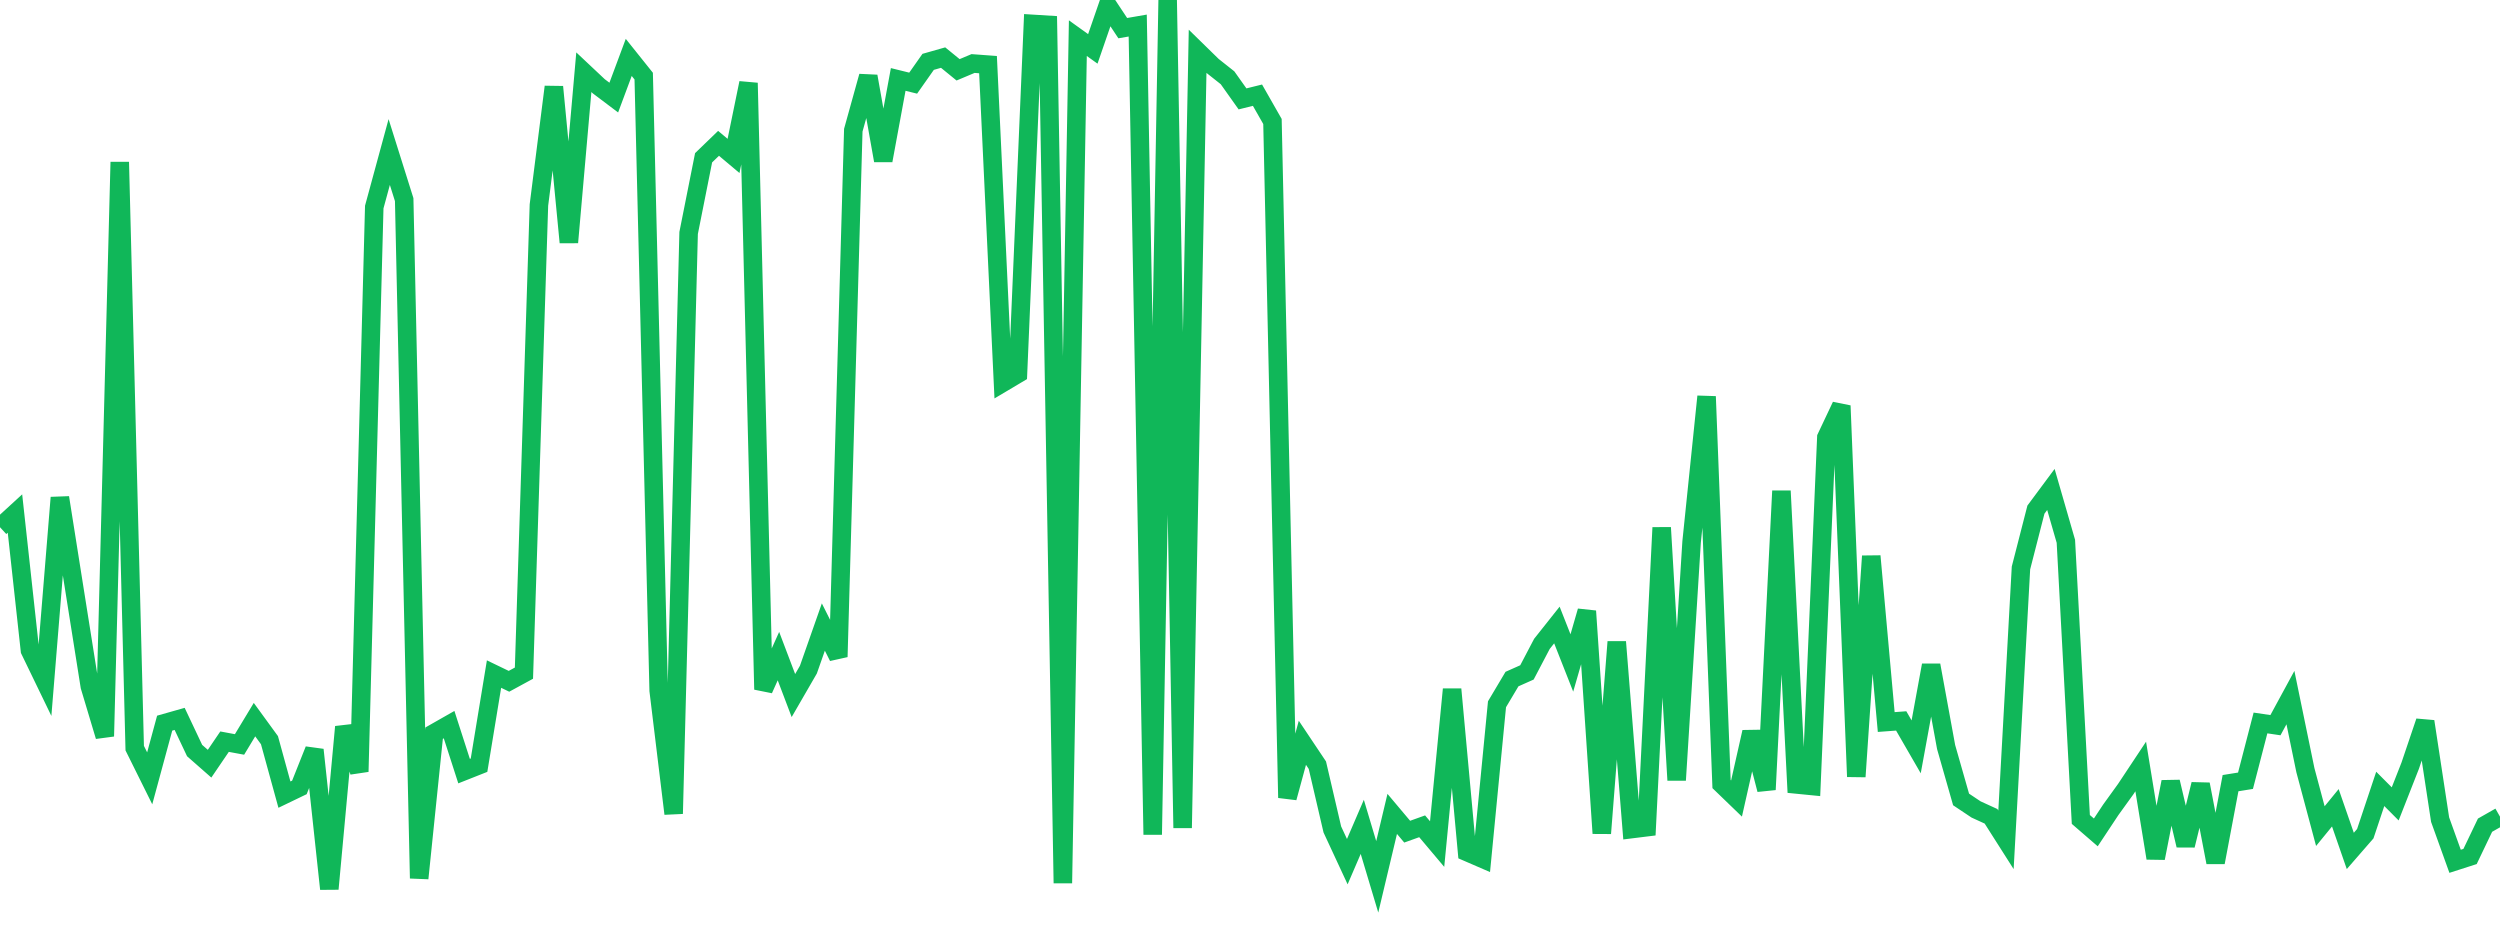 <?xml version="1.0" standalone="no"?>
<!DOCTYPE svg PUBLIC "-//W3C//DTD SVG 1.1//EN" "http://www.w3.org/Graphics/SVG/1.1/DTD/svg11.dtd">
<svg width="135" height="50" viewBox="0 0 135 50" preserveAspectRatio="none" class="sparkline" xmlns="http://www.w3.org/2000/svg"
xmlns:xlink="http://www.w3.org/1999/xlink"><path  class="sparkline--line" d="M 0 28.47 L 0 28.47 L 0.808 27.73 L 1.617 35.12 L 2.425 36.79 L 3.234 26.87 L 4.042 31.97 L 4.85 37.06 L 5.659 39.76 L 6.467 8.75 L 7.275 40.4 L 8.084 42.03 L 8.892 39.05 L 9.701 38.82 L 10.509 40.53 L 11.317 41.24 L 12.126 40.05 L 12.934 40.2 L 13.743 38.86 L 14.551 39.97 L 15.359 42.91 L 16.168 42.52 L 16.976 40.49 L 17.784 48 L 18.593 39.25 L 19.401 41.67 L 20.21 11.18 L 21.018 8.21 L 21.826 10.78 L 22.635 47.43 L 23.443 39.59 L 24.251 39.13 L 25.06 41.64 L 25.868 41.32 L 26.677 36.4 L 27.485 36.79 L 28.293 36.35 L 29.102 11.07 L 29.91 4.69 L 30.719 13.09 L 31.527 3.9 L 32.335 4.66 L 33.144 5.27 L 33.952 3.1 L 34.76 4.11 L 35.569 37.29 L 36.377 43.94 L 37.186 12.58 L 37.994 8.52 L 38.802 7.74 L 39.611 8.42 L 40.419 4.48 L 41.228 37.23 L 42.036 35.43 L 42.844 37.56 L 43.653 36.16 L 44.461 33.86 L 45.269 35.47 L 46.078 7.03 L 46.886 4.12 L 47.695 8.67 L 48.503 4.29 L 49.311 4.49 L 50.12 3.34 L 50.928 3.11 L 51.737 3.77 L 52.545 3.43 L 53.353 3.49 L 54.162 20.66 L 54.97 20.18 L 55.778 1.29 L 56.587 1.34 L 57.395 47.69 L 58.204 2.06 L 59.012 2.64 L 59.82 0.3 L 60.629 1.52 L 61.437 1.38 L 62.246 45.07 L 63.054 0 L 63.862 44.71 L 64.671 2.77 L 65.479 3.56 L 66.287 4.2 L 67.096 5.34 L 67.904 5.14 L 68.713 6.56 L 69.521 43.08 L 70.329 40.11 L 71.138 41.32 L 71.946 44.79 L 72.754 46.53 L 73.563 44.65 L 74.371 47.35 L 75.18 43.95 L 75.988 44.91 L 76.796 44.62 L 77.605 45.58 L 78.413 37.22 L 79.222 46.01 L 80.03 46.36 L 80.838 38.03 L 81.647 36.67 L 82.455 36.31 L 83.263 34.77 L 84.072 33.75 L 84.88 35.8 L 85.689 33 L 86.497 45 L 87.305 34.66 L 88.114 44.77 L 88.922 44.67 L 89.731 28.49 L 90.539 42.13 L 91.347 29.26 L 92.156 21.41 L 92.964 42.34 L 93.772 43.12 L 94.581 39.53 L 95.389 42.64 L 96.198 26.51 L 97.006 42.36 L 97.814 42.44 L 98.623 23.62 L 99.431 21.91 L 100.24 41.94 L 101.048 30.03 L 101.856 38.99 L 102.665 38.93 L 103.473 40.33 L 104.281 35.92 L 105.09 40.34 L 105.898 43.17 L 106.707 43.71 L 107.515 44.08 L 108.323 45.35 L 109.132 30.67 L 109.94 27.52 L 110.749 26.43 L 111.557 29.23 L 112.365 44.25 L 113.174 44.95 L 113.982 43.73 L 114.79 42.61 L 115.599 41.39 L 116.407 46.34 L 117.216 42.22 L 118.024 45.65 L 118.832 42.35 L 119.641 46.57 L 120.449 42.29 L 121.257 42.16 L 122.066 39.04 L 122.874 39.16 L 123.683 37.67 L 124.491 41.59 L 125.299 44.61 L 126.108 43.62 L 126.916 45.95 L 127.725 45.02 L 128.533 42.6 L 129.341 43.41 L 130.15 41.35 L 130.958 38.96 L 131.766 44.26 L 132.575 46.51 L 133.383 46.25 L 134.192 44.56 L 135 44.1" fill="none" stroke-width="1" stroke="#10b759"></path></svg>